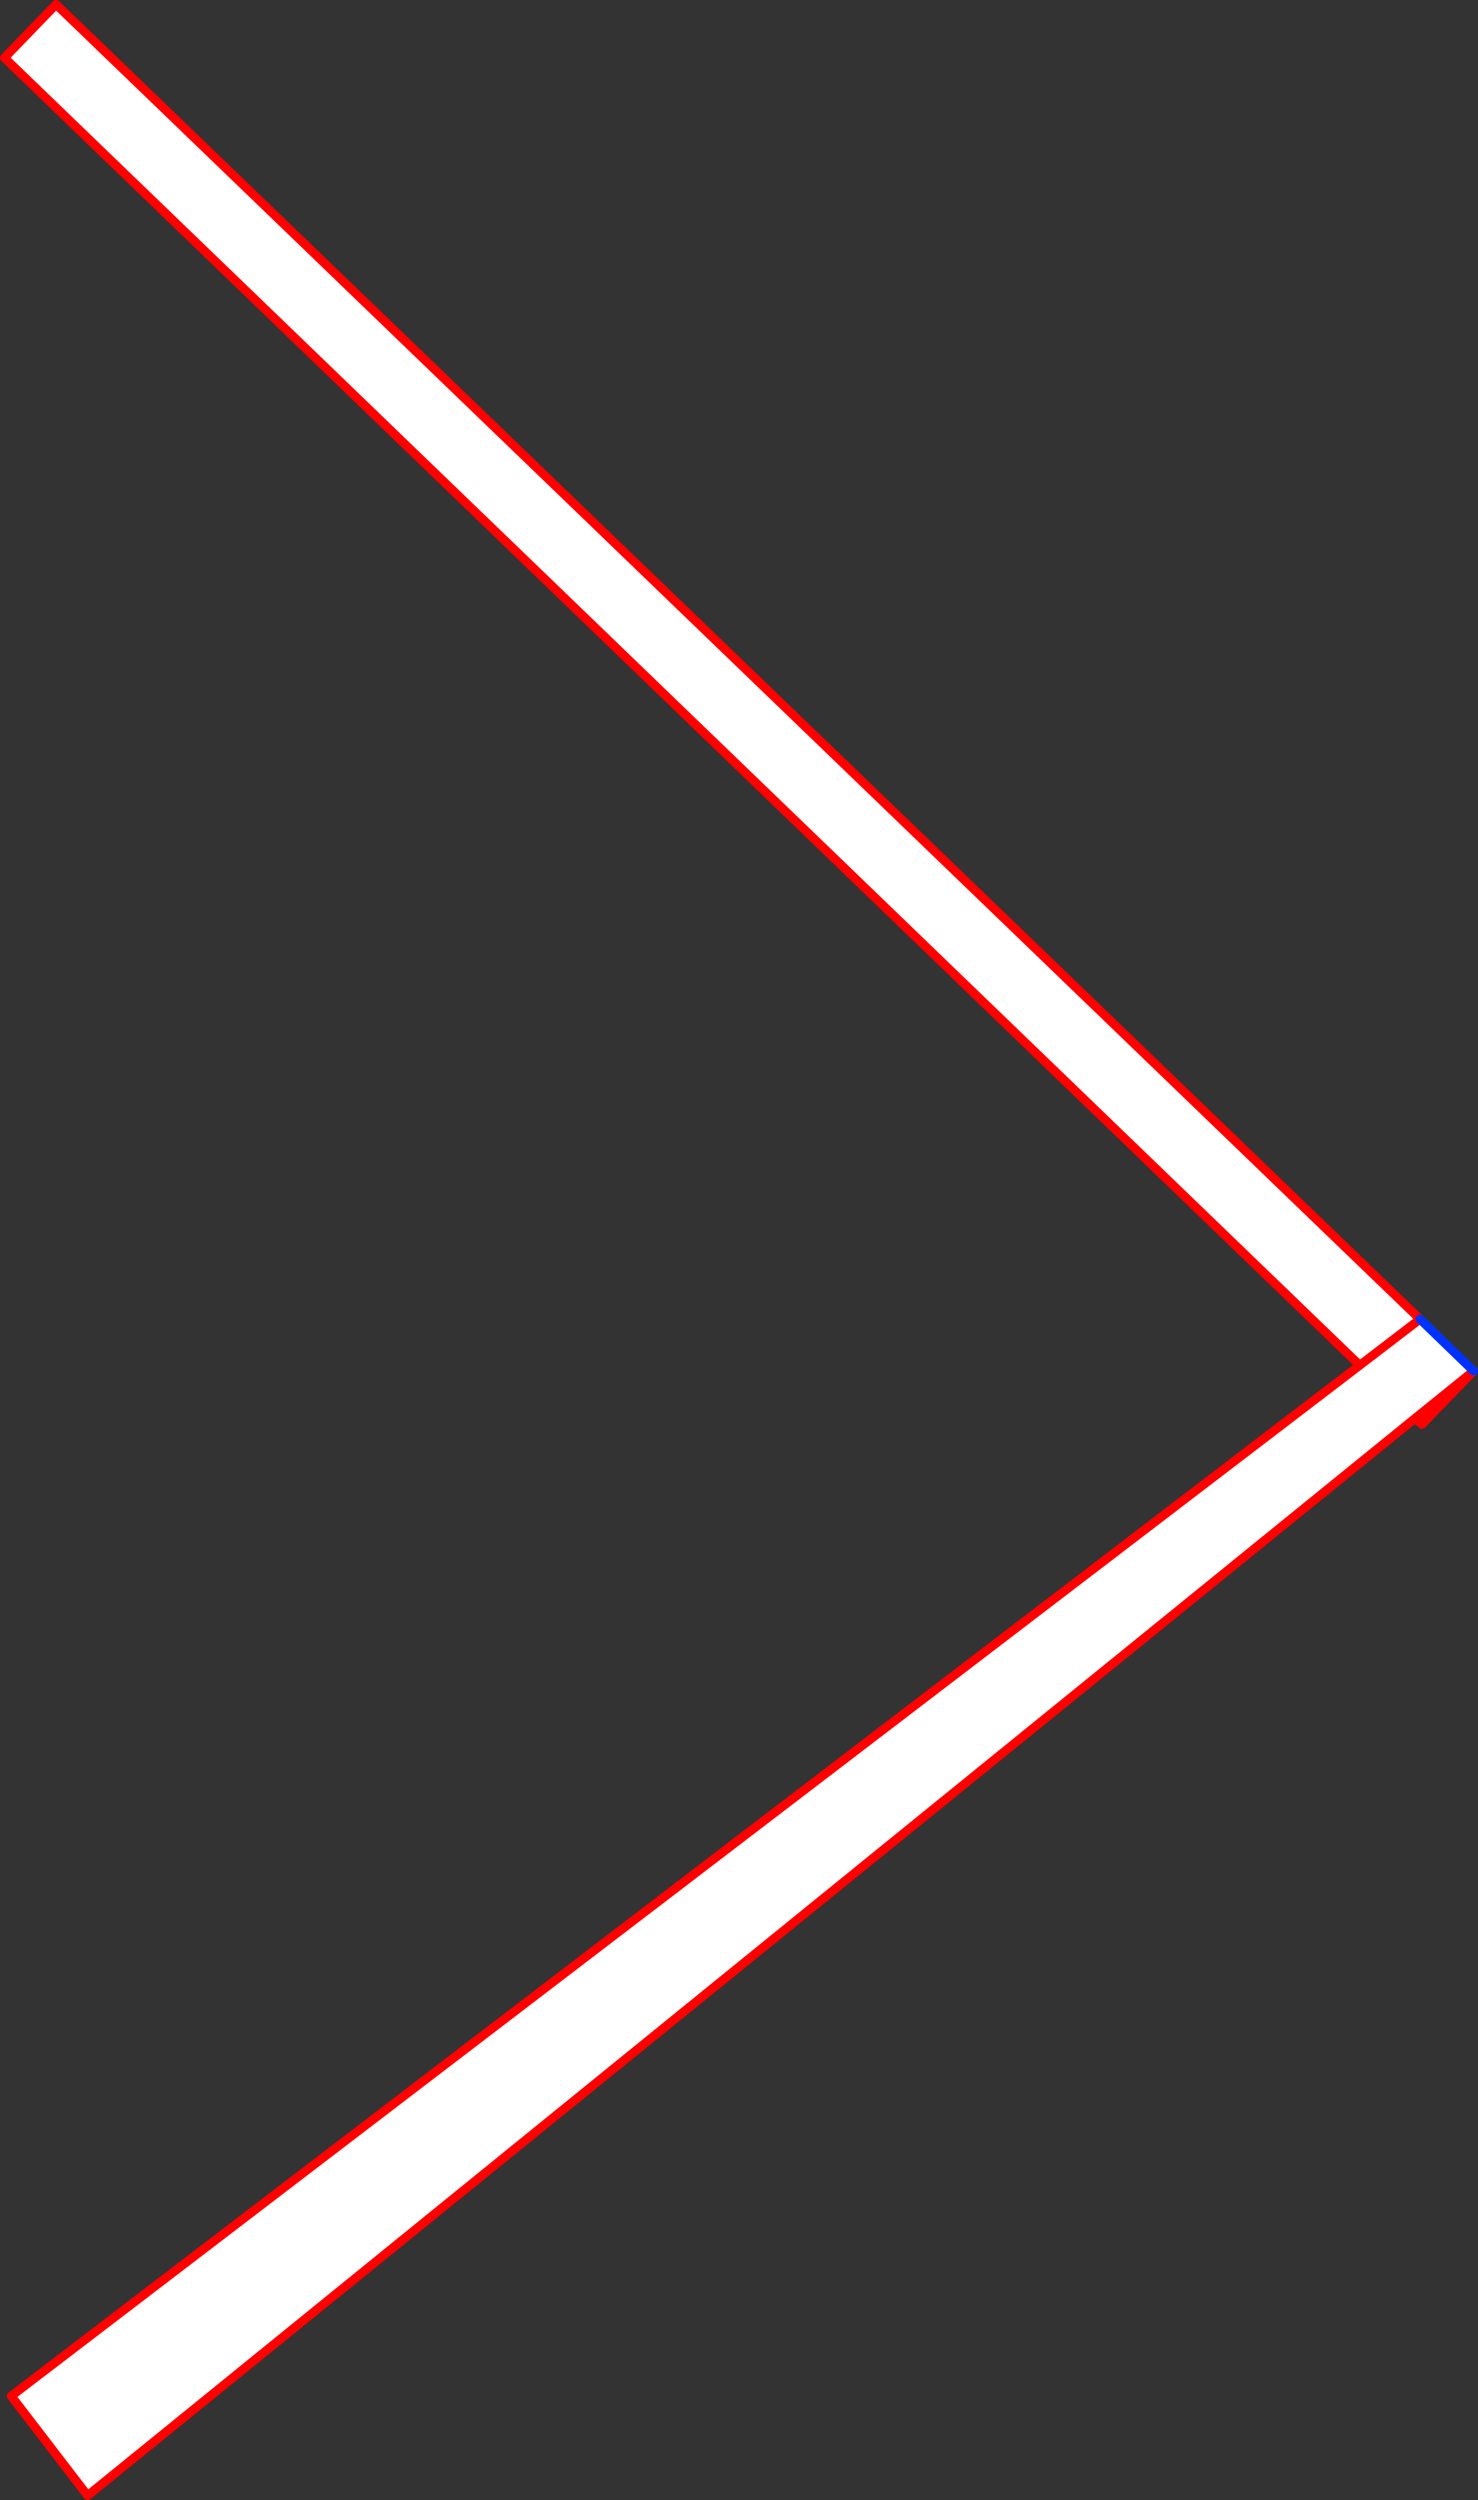 <?xml version="1.0" encoding="UTF-8" standalone="no"?>
<svg xmlns:xlink="http://www.w3.org/1999/xlink" height="566.55px" width="335.0px" xmlns="http://www.w3.org/2000/svg">
  <rect width="100%" height="100%" fill="#333333" stroke="none"/>
  <g transform="matrix(1.0, 0.0, 0.0, 1.0, 329.1, 168.7)">
    <path d="M-20.9 140.7 L-328.1 -155.6 -316.4 -167.7 -7.25 130.25 -20.9 140.7 -7.25 130.25 4.9 142.0 -8.4 152.75 -309.25 396.85 -326.55 374.3 -20.9 140.7" fill="#ffffff" fill-rule="evenodd" stroke="none"/>
    <path d="M-7.25 130.25 L-316.4 -167.7 -328.1 -155.6 -20.9 140.7 -7.25 130.25 M4.9 142.0 L-6.8 154.1 -8.4 152.75 -309.25 396.85 -326.55 374.3 -20.9 140.7 M-8.4 152.75 L4.9 142.0" fill="none" stroke="#ff0000" stroke-linecap="round" stroke-linejoin="round" stroke-width="2.0"/>
    <path d="M-7.25 130.25 L4.9 142.0" fill="none" stroke="#0032ff" stroke-linecap="round" stroke-linejoin="round" stroke-width="2.0"/>
  </g>
</svg>
